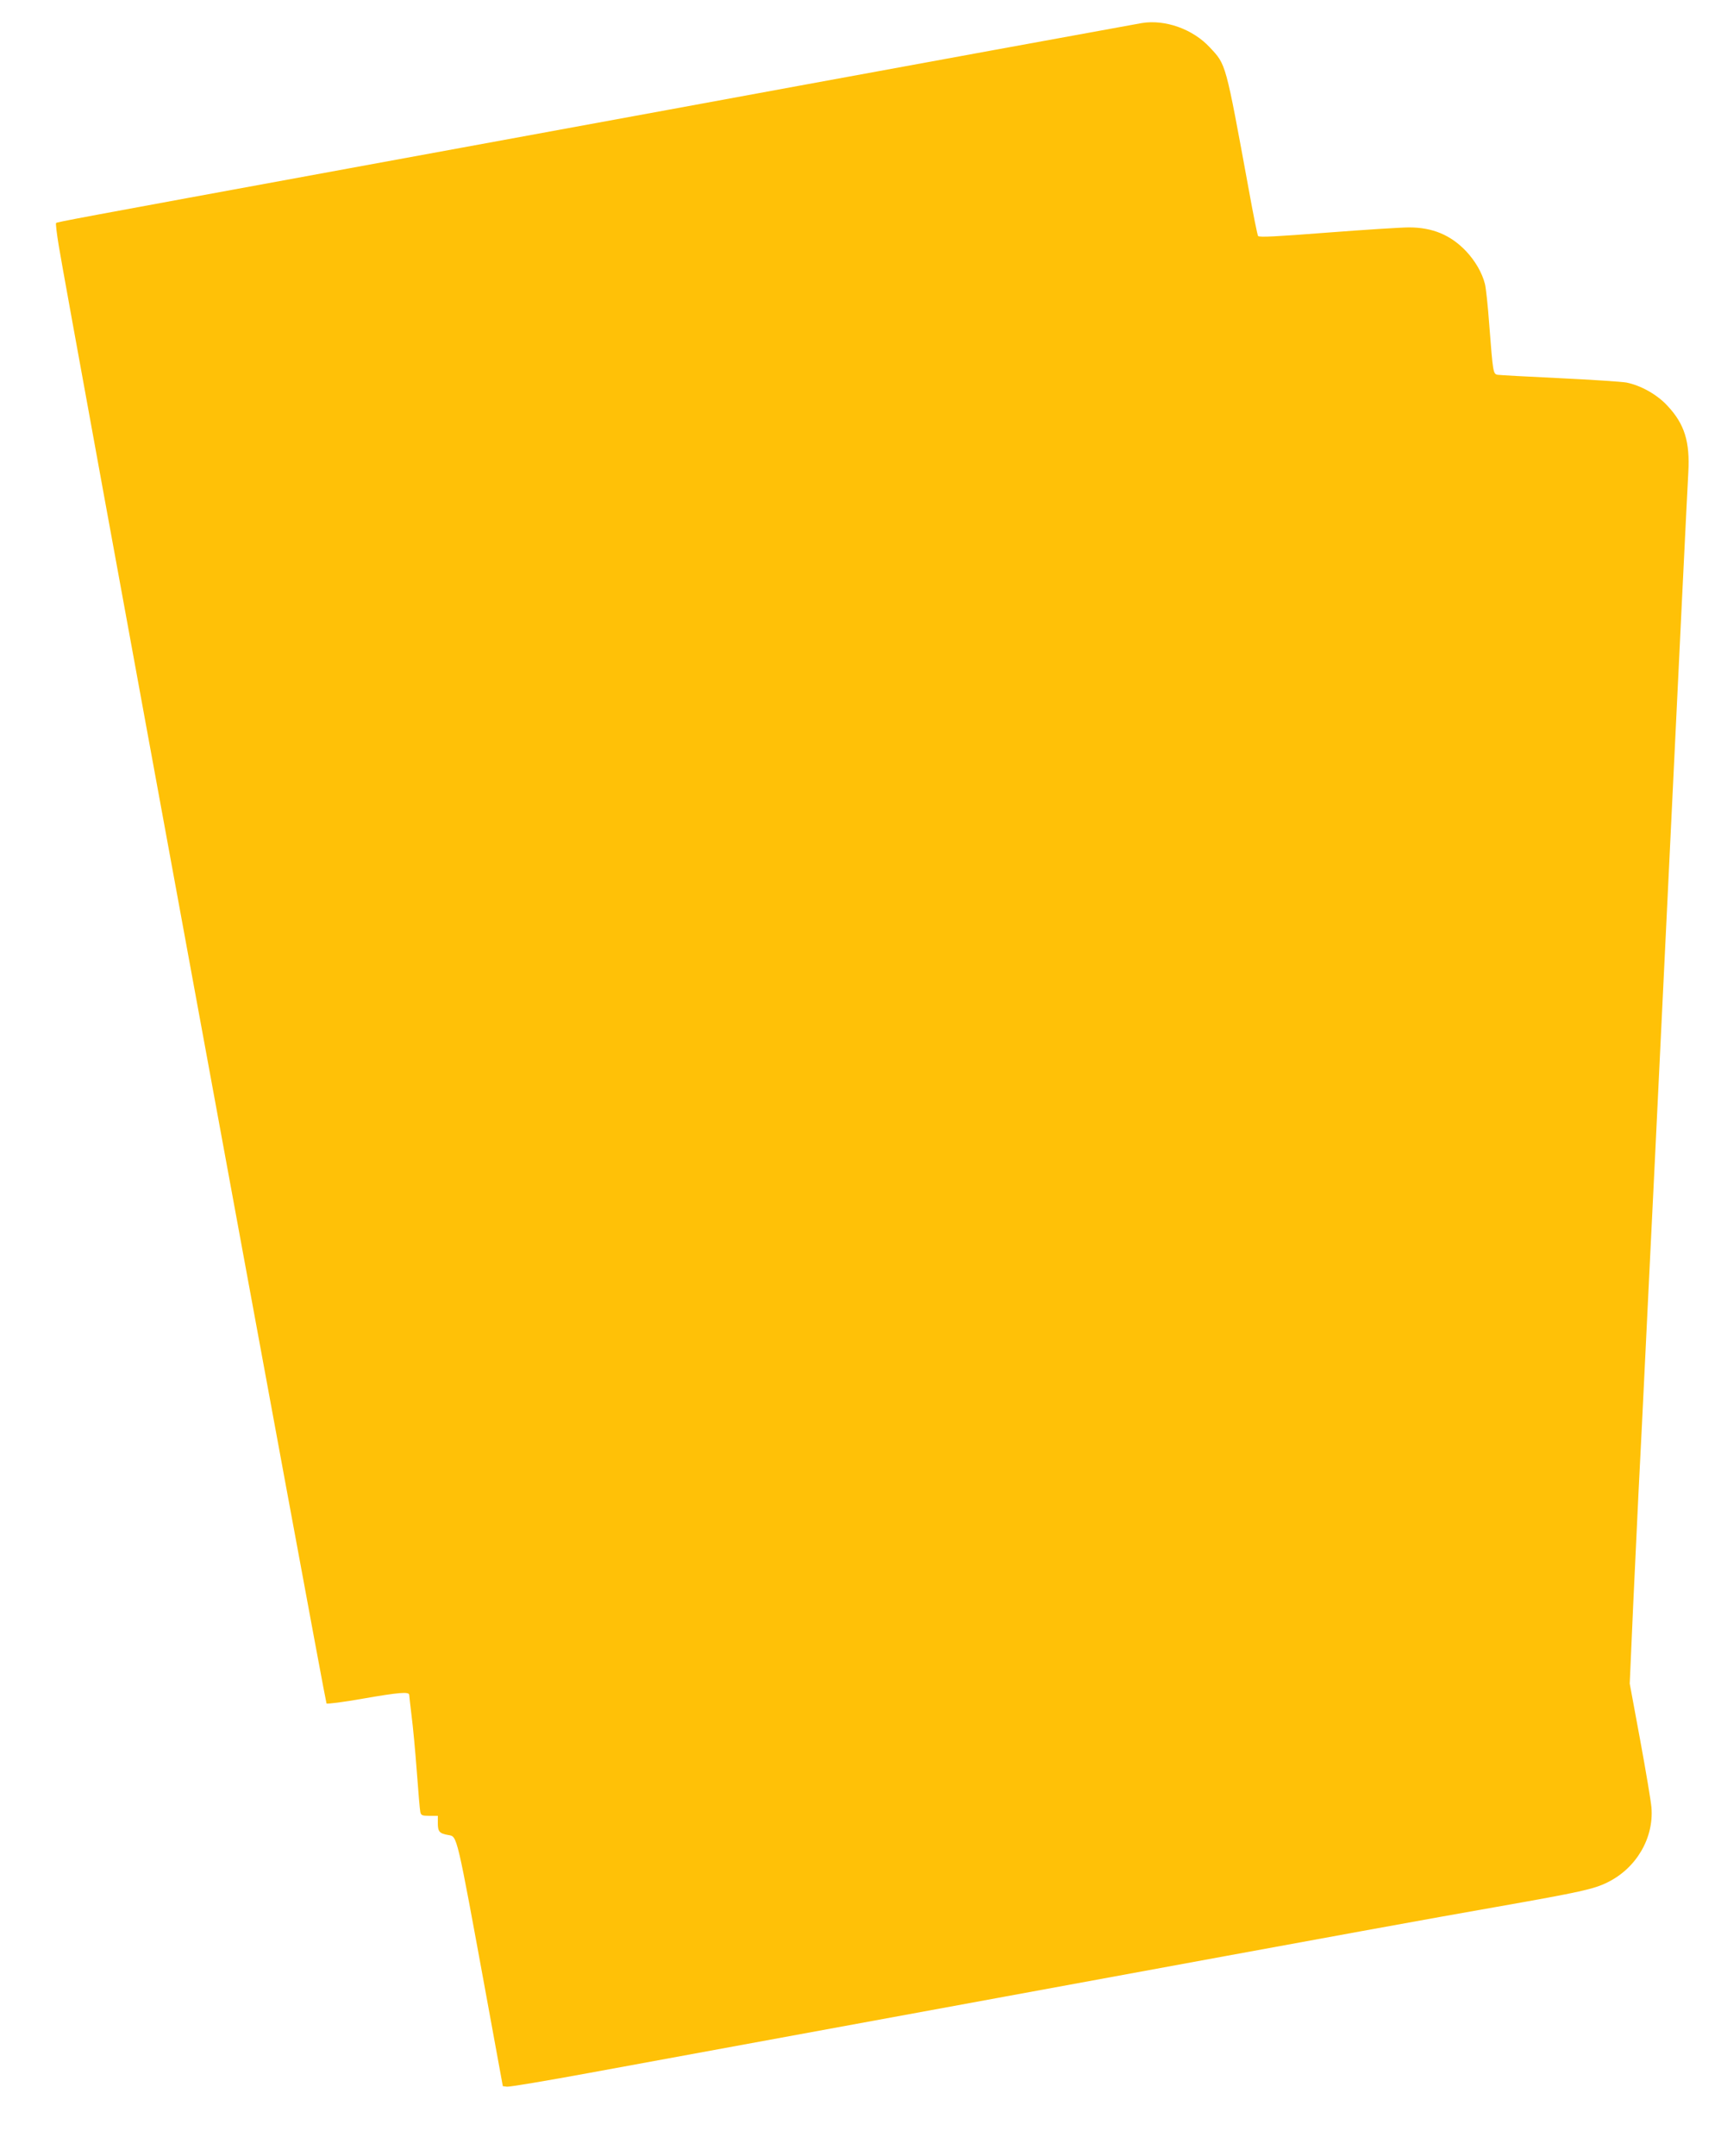 <?xml version="1.0" standalone="no"?>
<!DOCTYPE svg PUBLIC "-//W3C//DTD SVG 20010904//EN"
 "http://www.w3.org/TR/2001/REC-SVG-20010904/DTD/svg10.dtd">
<svg version="1.0" xmlns="http://www.w3.org/2000/svg"
 width="1022pt" height="1280pt" viewBox="0 0 1022 1280"
 preserveAspectRatio="xMidYMid meet">
<g transform="translate(0,1280) scale(0.1,-0.1)"
fill="#ffc107" stroke="none">
<path d="M6780 12663 c-36 -6 -1600 -292 -2040 -373 -400 -74 -773 -142 -2670
-490 -1646 -302 -1731 -318 -1737 -324 -3 -3 4 -63 16 -135 43 -271 1582
-8646 1590 -8654 4 -4 100 8 212 28 219 38 279 43 279 23 0 -7 7 -62 14 -123
8 -60 22 -209 31 -330 9 -121 18 -230 21 -242 4 -20 11 -23 54 -23 l50 0 0
-44 c0 -50 10 -61 62 -70 54 -10 47 21 227 -961 l97 -530 25 -3 c14 -2 235 35
490 82 255 47 1346 247 2424 445 2285 420 2506 460 2960 540 505 89 580 106
661 146 171 84 276 263 261 445 -3 36 -33 216 -67 400 l-62 335 21 475 c12
261 26 556 31 655 5 99 14 277 20 395 21 428 30 619 40 820 6 113 60 1224 120
2470 60 1246 112 2315 116 2376 10 181 -22 286 -123 394 -61 67 -159 122 -245
139 -29 5 -208 17 -398 26 -190 9 -355 18 -367 20 -26 6 -27 11 -49 295 -8
113 -20 223 -26 245 -17 66 -57 135 -111 193 -92 97 -200 142 -340 142 -45 0
-264 -14 -486 -31 -298 -23 -405 -29 -410 -20 -4 6 -29 129 -55 274 -140 762
-134 741 -232 846 -100 108 -265 167 -404 144z"/>
</g>
</svg>
